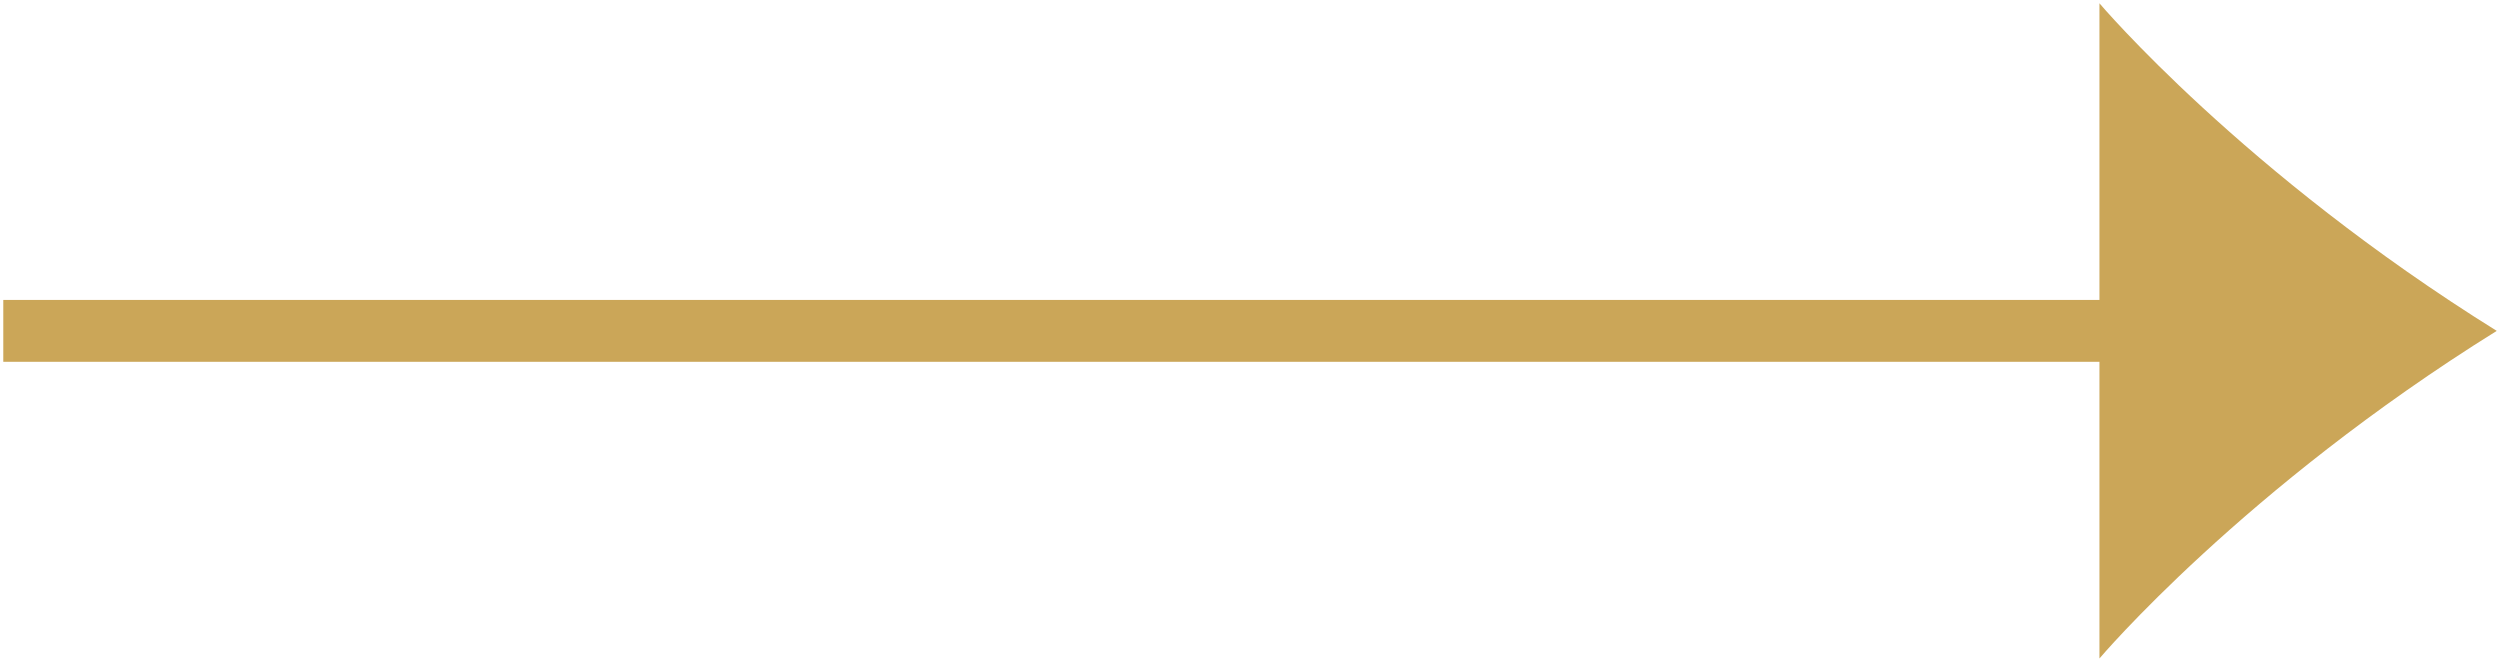 <svg width="476" height="126" viewBox="0 0 476 126" fill="none" xmlns="http://www.w3.org/2000/svg">
<g clip-path="url(#clip0_690_225)">
<path d="M399.735 0.627V57.113H0.625V68.888H399.735V125.373C399.735 125.373 427.051 93.08 475.379 63C427.051 32.92 399.735 0.627 399.735 0.627Z" fill="#CBA658"/>
</g>
<defs>
<clipPath id="clip0_690_225">
<rect width="476" height="126" fill="white"/>
</clipPath>
</defs>
</svg>
